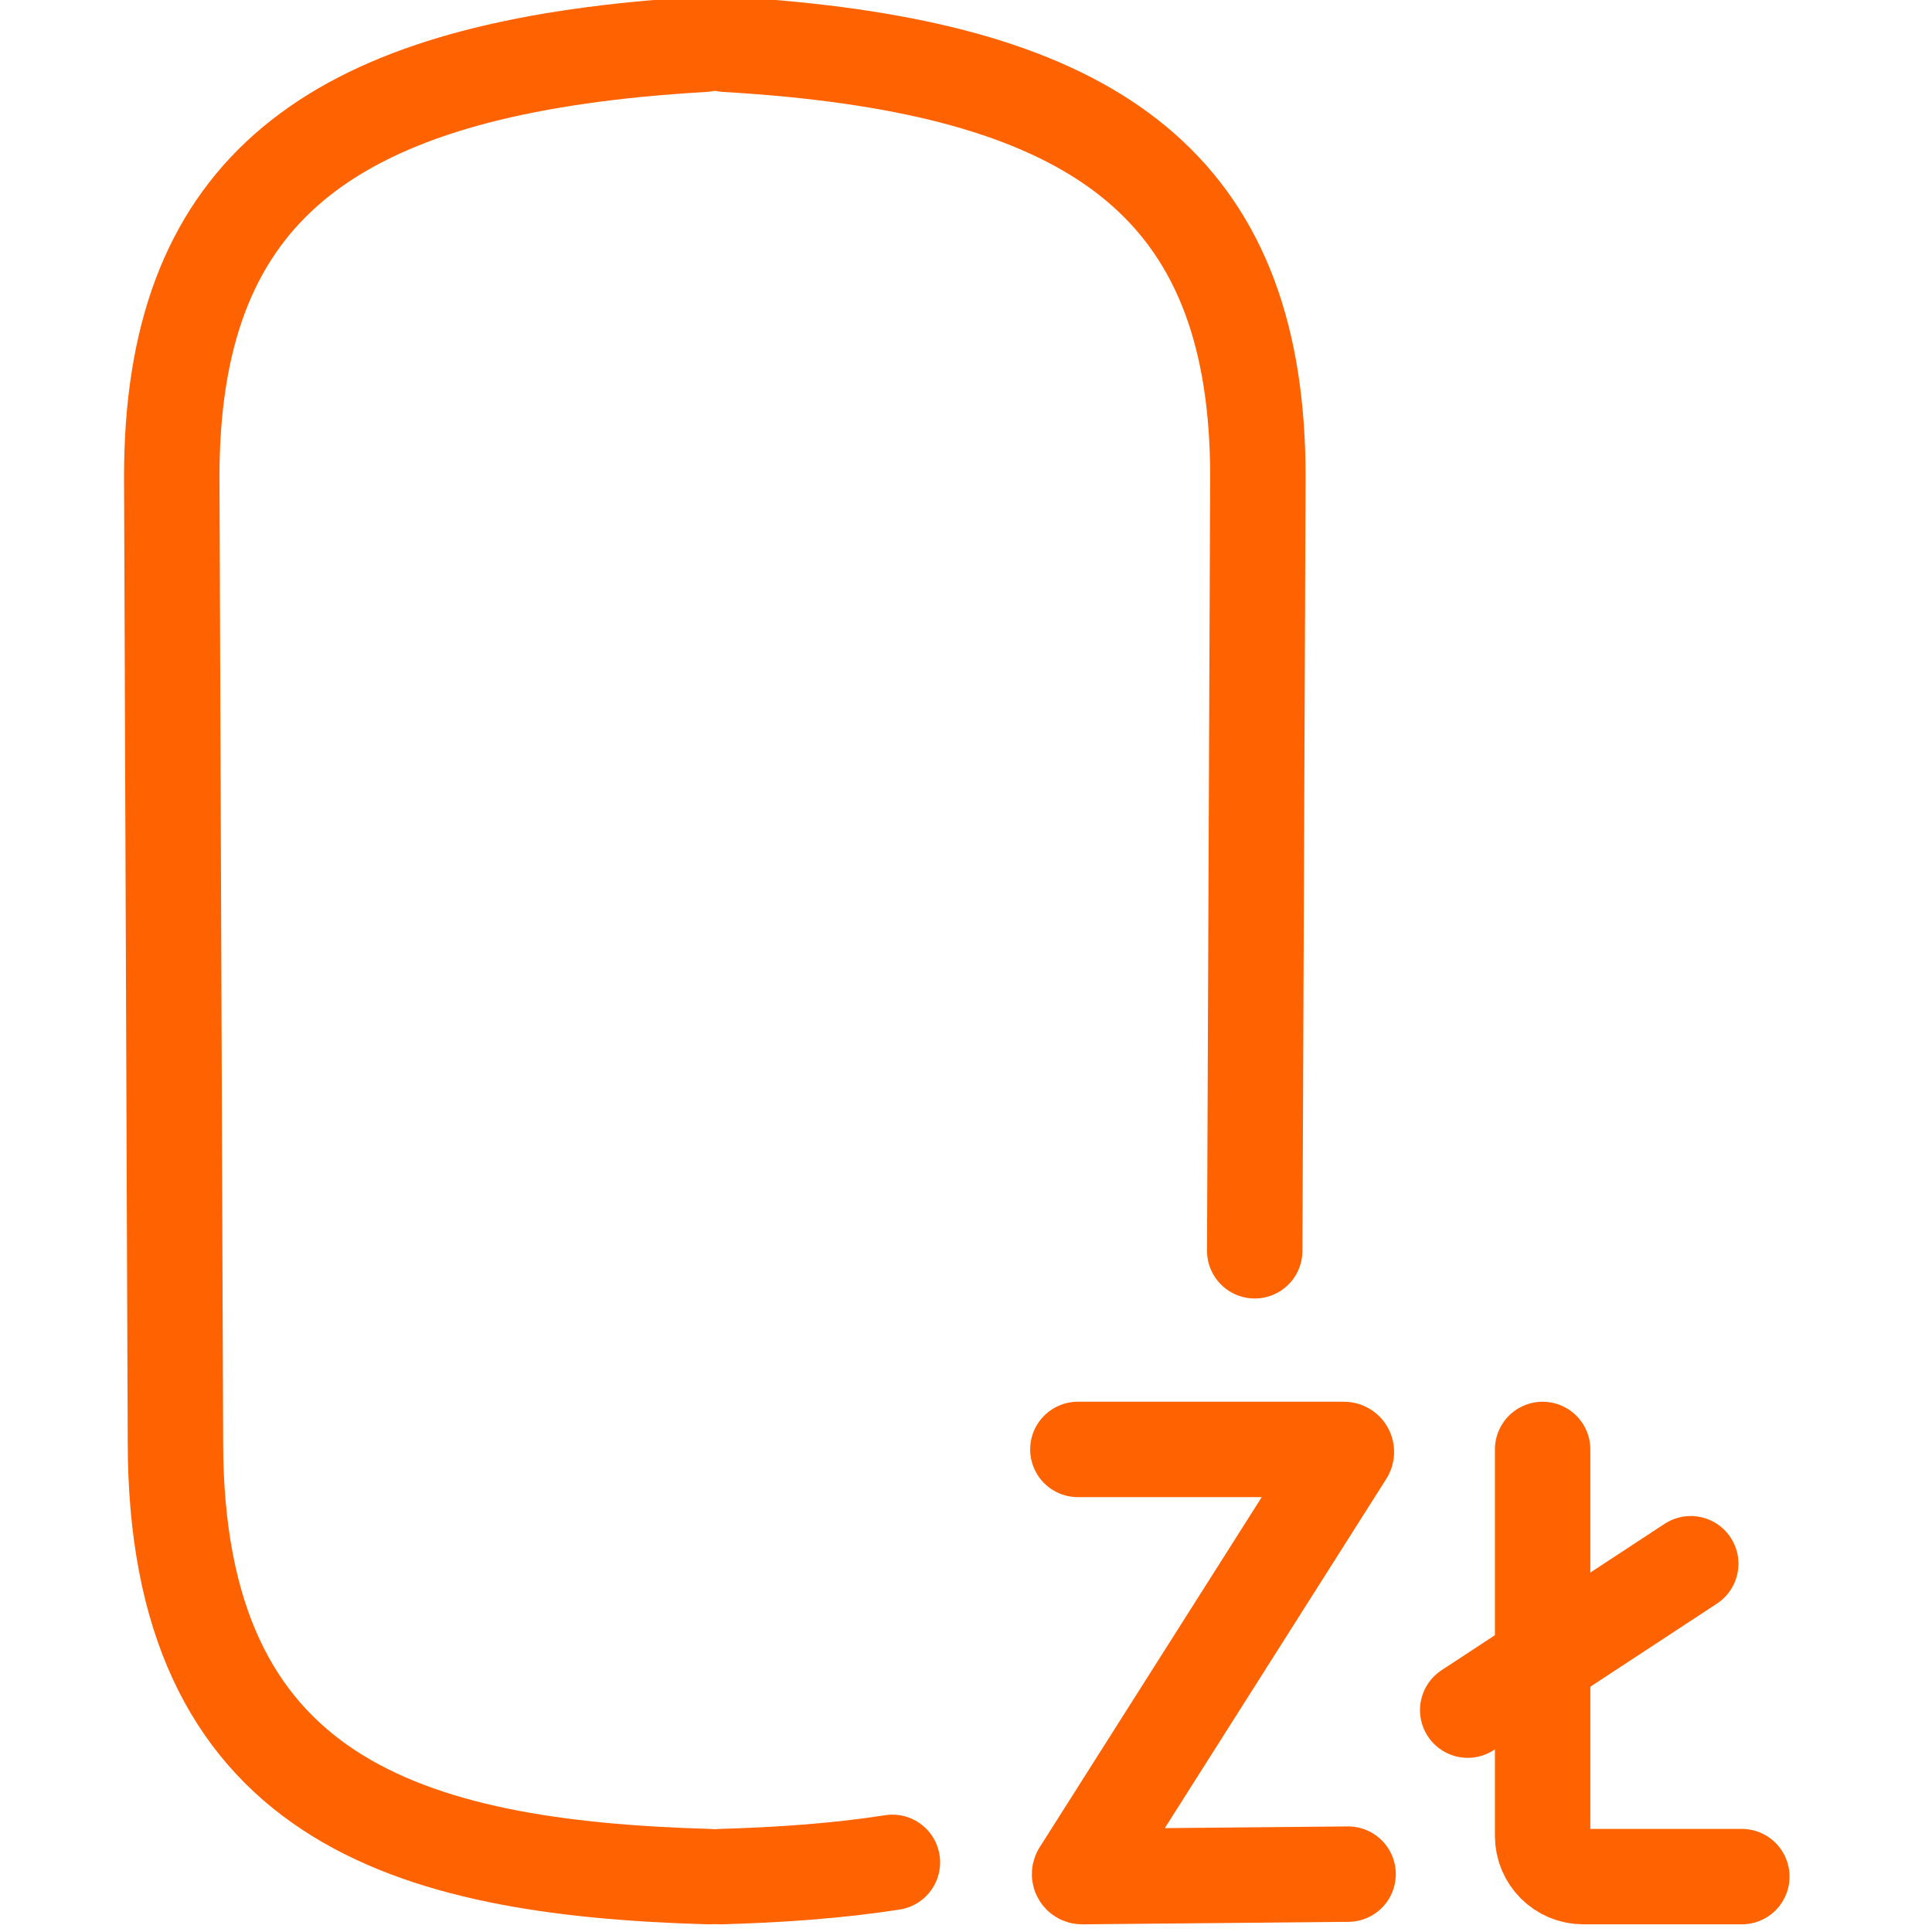 <?xml version="1.0" encoding="utf-8"?>
<!-- Generator: Adobe Illustrator 15.1.0, SVG Export Plug-In . SVG Version: 6.00 Build 0)  -->
<!DOCTYPE svg PUBLIC "-//W3C//DTD SVG 1.1//EN" "http://www.w3.org/Graphics/SVG/1.1/DTD/svg11.dtd">
<svg version="1.1" id="Layer_1" xmlns="http://www.w3.org/2000/svg" xmlns:xlink="http://www.w3.org/1999/xlink" x="0px" y="0px"
	 width="283.46px" height="283.46px" viewBox="0 0 283.46 283.46" enable-background="new 0 0 283.46 283.46" xml:space="preserve">
<path fill="none" stroke="#FF6200" stroke-width="14" stroke-linecap="round" stroke-linejoin="round" stroke-miterlimit="10" d="
	M184.091,183.512l0.463-113.591c0-41.05-22.073-58.104-68.203-62.661c-3.18-0.314-6.46-0.563-9.867-0.762"/>
<path fill="none" stroke="#FF6200" stroke-width="14" stroke-linecap="round" stroke-linejoin="round" stroke-miterlimit="10" d="
	M105.739,275.335c8.883-0.254,17.341-0.862,25.191-2.09"/>
<path fill="none" stroke="#FF6200" stroke-width="14" stroke-linecap="round" stroke-linejoin="round" stroke-miterlimit="10" d="
	M103.271,6.497c-3.401,0.199-6.688,0.449-9.863,0.762C47.271,11.817,25.2,28.869,25.2,69.919l0.539,141.607
	c0,52.438,33.83,62.534,78.28,63.81"/>
<path fill="none" stroke="#FF6200" stroke-width="14" stroke-linecap="round" stroke-linejoin="round" stroke-miterlimit="10" d="
	M158.146,212.658h39.034c0.278,0,0.45,0.299,0.321,0.545l-39.061,61.588c-0.135,0.246,0.045,0.545,0.323,0.543l39.026-0.363"/>
<path fill="none" stroke="#FF6200" stroke-width="14" stroke-linecap="round" stroke-linejoin="round" stroke-miterlimit="10" d="
	M226.332,212.662v56.702c0,3.298,2.672,5.97,5.969,5.97h23.256"/>
<line fill="none" stroke="#FF6200" stroke-width="14" stroke-linecap="round" stroke-linejoin="round" stroke-miterlimit="10" x1="215.341" y1="250.906" x2="248.062" y2="229.43"/>
</svg>

